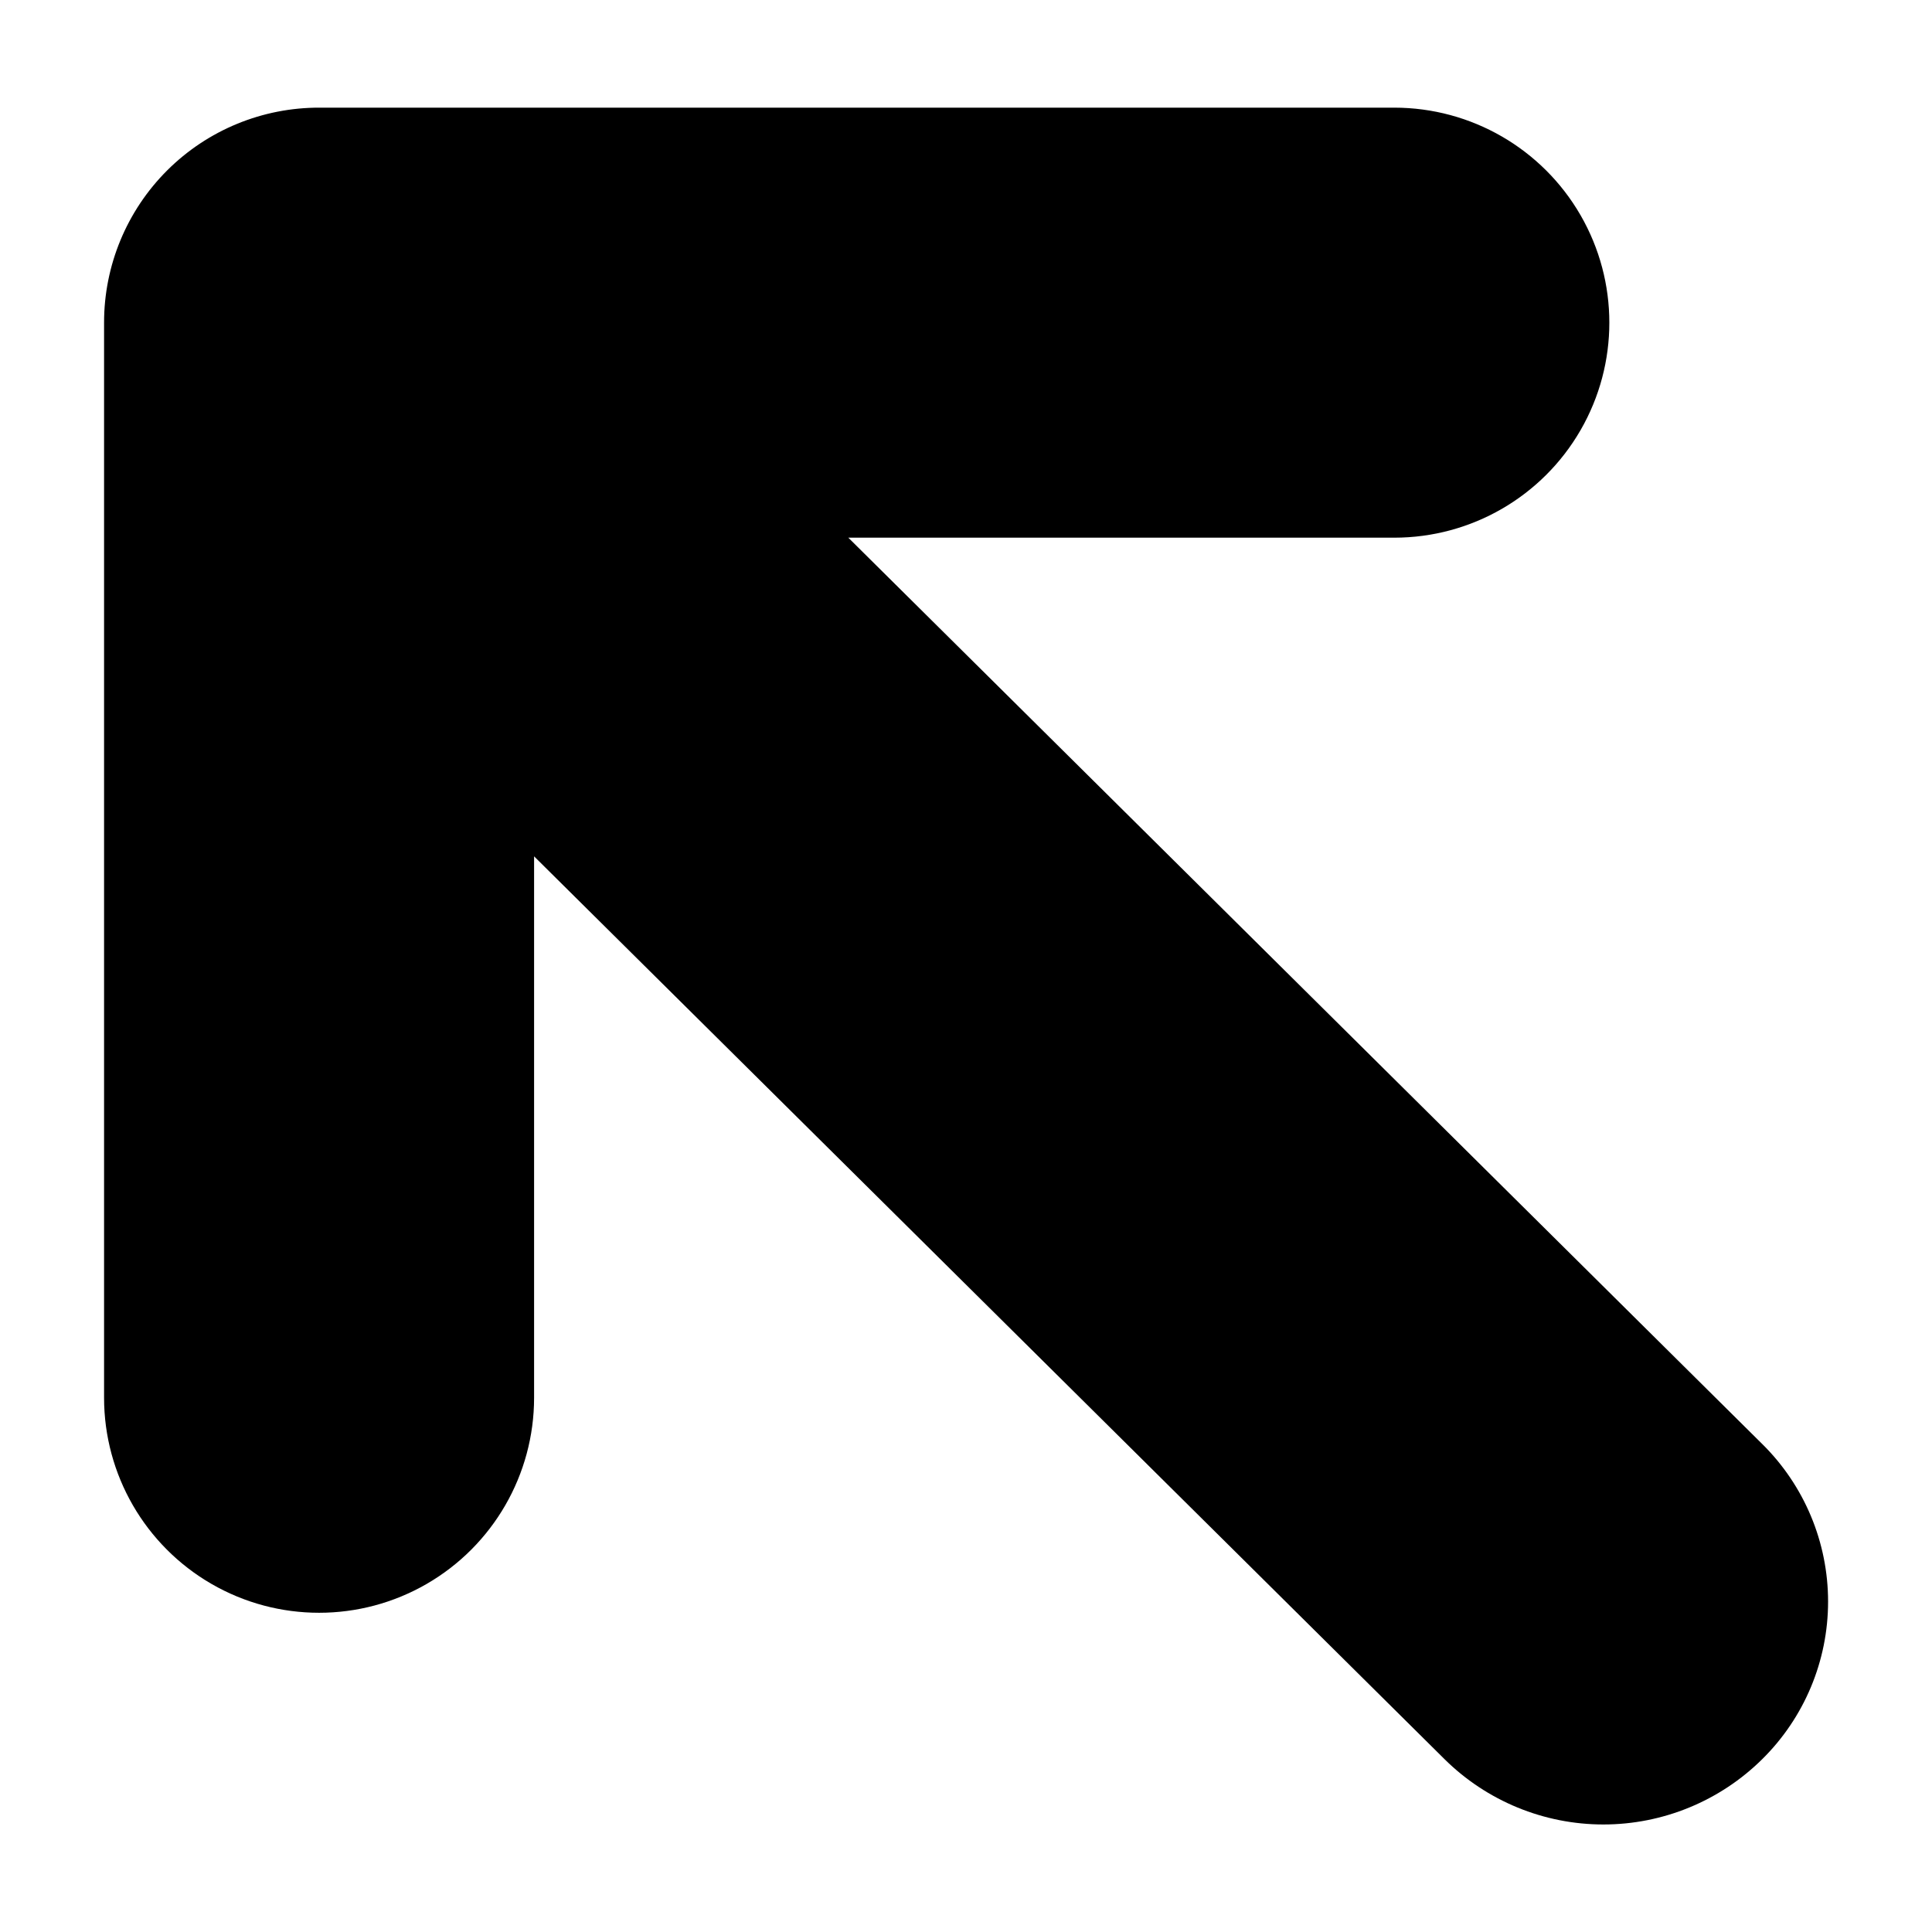 <?xml version="1.0" encoding="UTF-8"?>
<!-- Uploaded to: SVG Find, www.svgrepo.com, Generator: SVG Find Mixer Tools -->
<svg fill="#000000" width="800px" height="800px" version="1.1" viewBox="144 144 512 512" xmlns="http://www.w3.org/2000/svg">
 <path d="m610.99 526.66-242.18-240.17h144.7c20.355 0 39.168-10.859 49.348-28.488 10.176-17.629 10.176-39.352 0-56.98-10.18-17.629-28.992-28.492-49.348-28.492h-284.8c-15.141-0.051-29.684 5.93-40.402 16.621-10.723 10.695-16.742 25.219-16.73 40.359v284.91c0 20.355 10.863 39.168 28.492 49.348 17.629 10.176 39.352 10.176 56.98 0 17.629-10.18 28.488-28.992 28.488-49.348v-143.48l241.28 239.26c11.203 11.086 26.328 17.305 42.094 17.305 15.762 0 30.887-6.219 42.09-17.305 11.172-11.027 17.457-26.07 17.457-41.766s-6.285-30.738-17.457-41.766z" fill-rule="evenodd"/>
</svg>